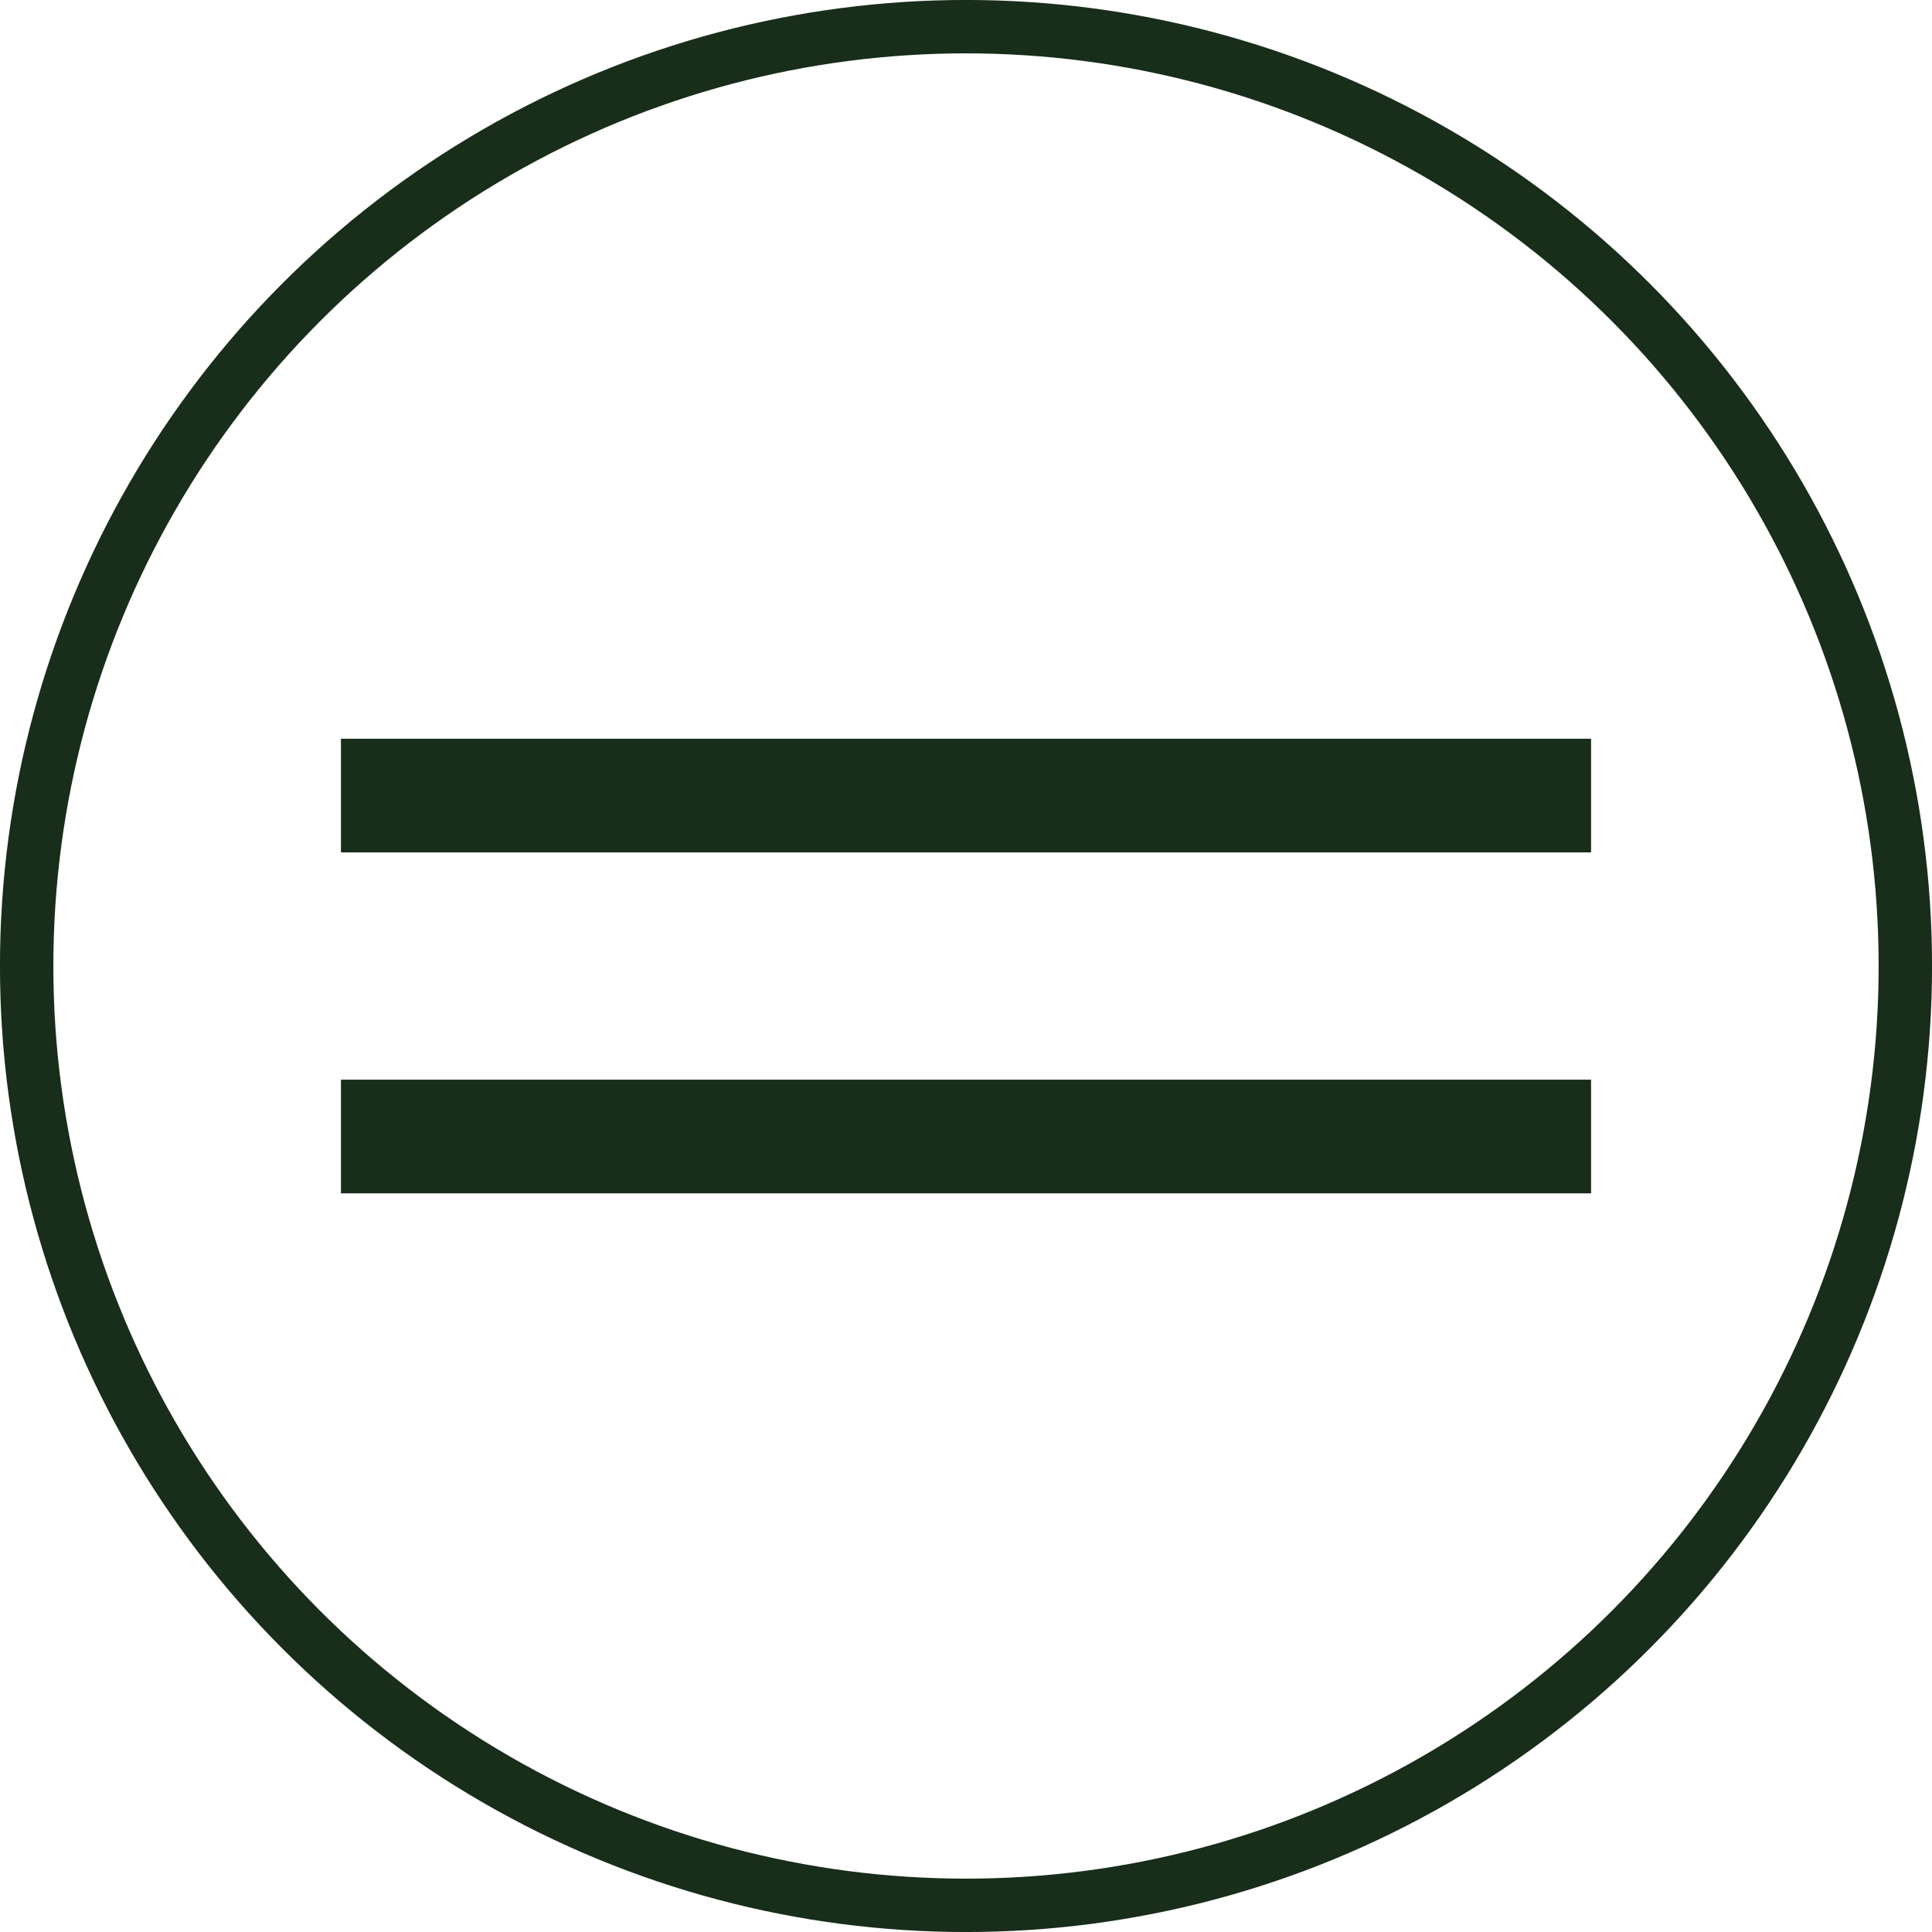 <svg width="30" height="30" viewBox="0 0 30 30" fill="none" xmlns="http://www.w3.org/2000/svg">
<circle cx="15" cy="15" r="14.586" stroke="#182D1A" stroke-width="0.829"/>
<rect x="5.294" y="11.471" width="19.412" height="1.765" fill="#182D1A"/>
<rect x="5.294" y="16.765" width="19.412" height="1.765" fill="#182D1A"/>
</svg>
